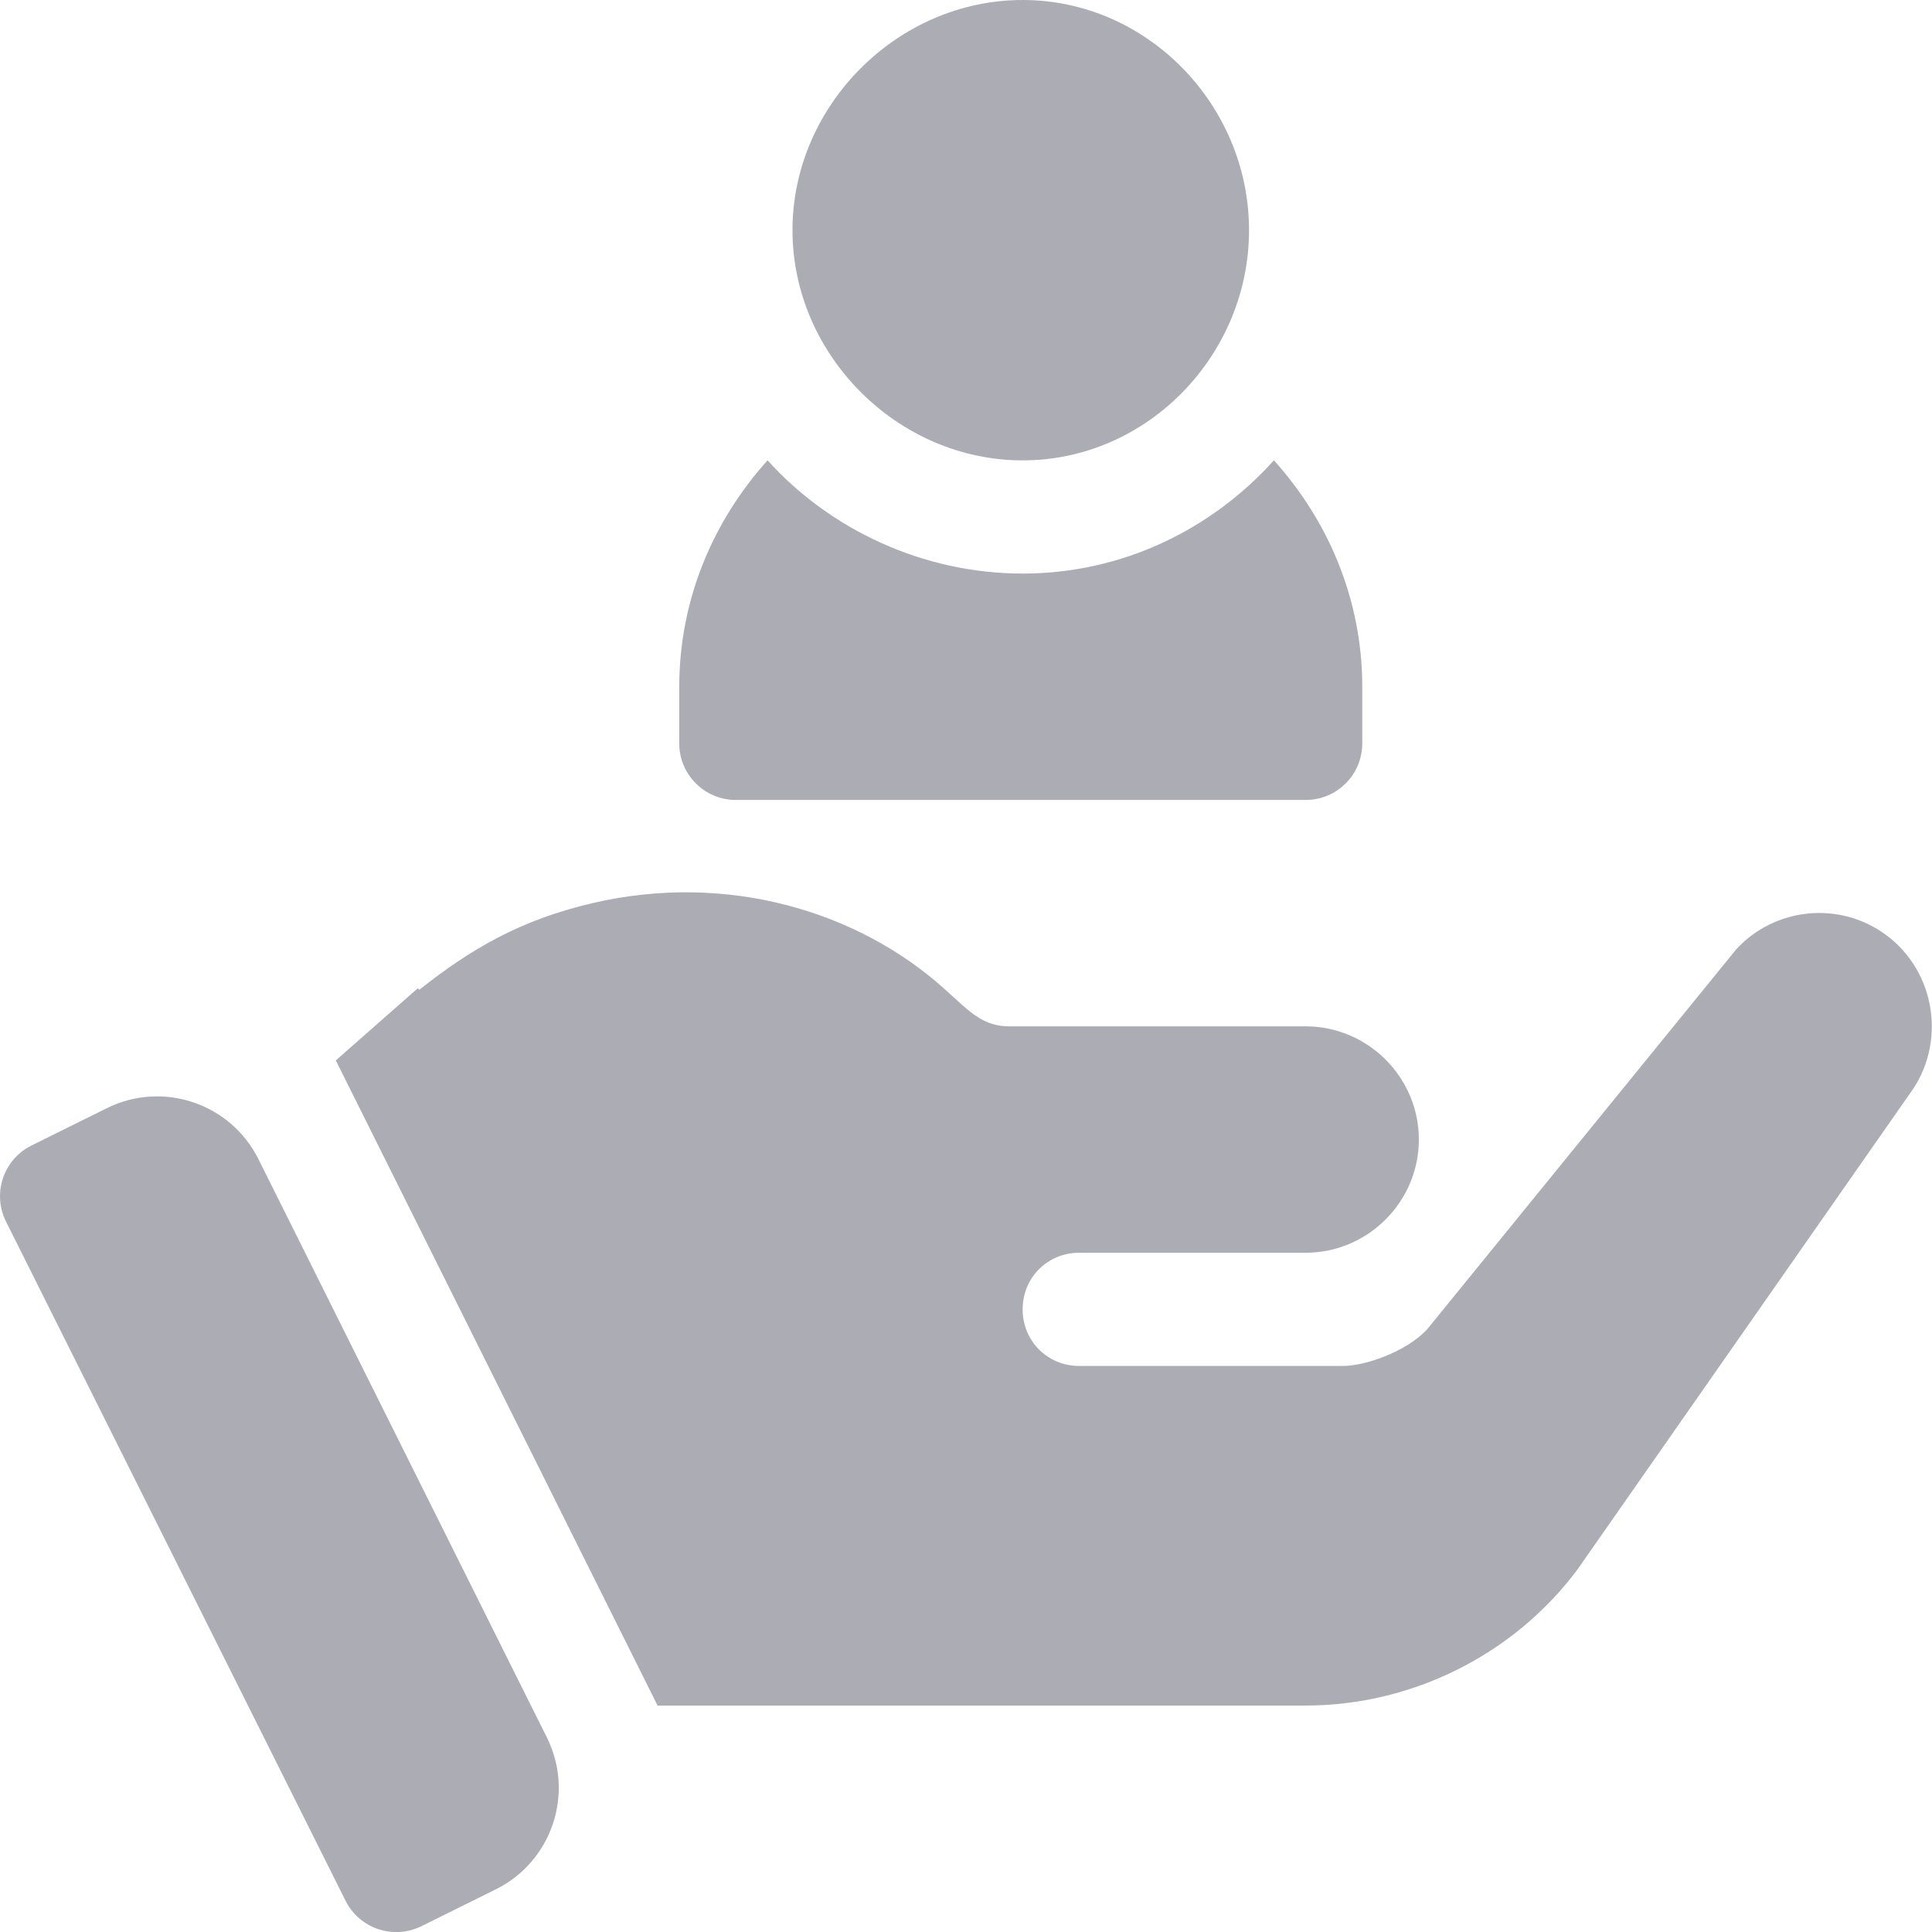 <svg xmlns="http://www.w3.org/2000/svg" width="48" height="48" viewBox="0 0 48 48" fill="none"><path fill-rule="evenodd" clip-rule="evenodd" d="M19.689 5.719C19.689 2.616 22.305 0 25.407 0C28.509 0 31.032 2.616 31.032 5.719C31.032 8.821 28.509 11.438 25.407 11.438C22.305 11.438 19.689 8.821 19.689 5.719ZM25.407 14.25C27.891 14.25 30.105 13.151 31.65 11.437C32.999 12.934 33.845 14.894 33.845 17.062V18.469C33.845 19.246 33.216 19.875 32.438 19.875H18.282C17.505 19.875 16.876 19.246 16.876 18.469V17.062C16.876 14.894 17.721 12.934 19.07 11.437C20.616 13.151 22.923 14.25 25.407 14.25ZM13.586 43.165L6.42 28.797C5.728 27.41 4.044 26.844 2.655 27.532L0.782 28.46C0.084 28.806 -0.199 29.653 0.149 30.349L8.586 47.224C8.933 47.92 9.777 48.197 10.469 47.856L12.318 46.94C13.712 46.249 14.281 44.557 13.586 43.165ZM43.135 23.587C44.091 22.546 45.694 22.377 46.848 23.221C48.113 24.149 48.366 25.949 47.438 27.187L39.188 38.999C37.613 41.108 35.082 42.374 32.438 42.374H18.704H16.337L8.343 26.346L10.377 24.556L10.419 24.59C11.671 23.598 12.906 22.858 14.737 22.434C18.034 21.67 21.291 22.613 23.466 24.571C23.555 24.649 23.639 24.726 23.72 24.8C24.141 25.186 24.482 25.499 25.07 25.499H32.438C33.985 25.499 35.251 26.765 35.251 28.312C35.251 29.858 33.985 31.124 32.438 31.124H26.813C26.026 31.124 25.407 31.743 25.407 32.53C25.407 33.318 26.026 33.937 26.813 33.937H33.367C33.901 33.937 34.913 33.599 35.448 33.037L43.135 23.587Z" fill="#ACACB5"></path></svg>